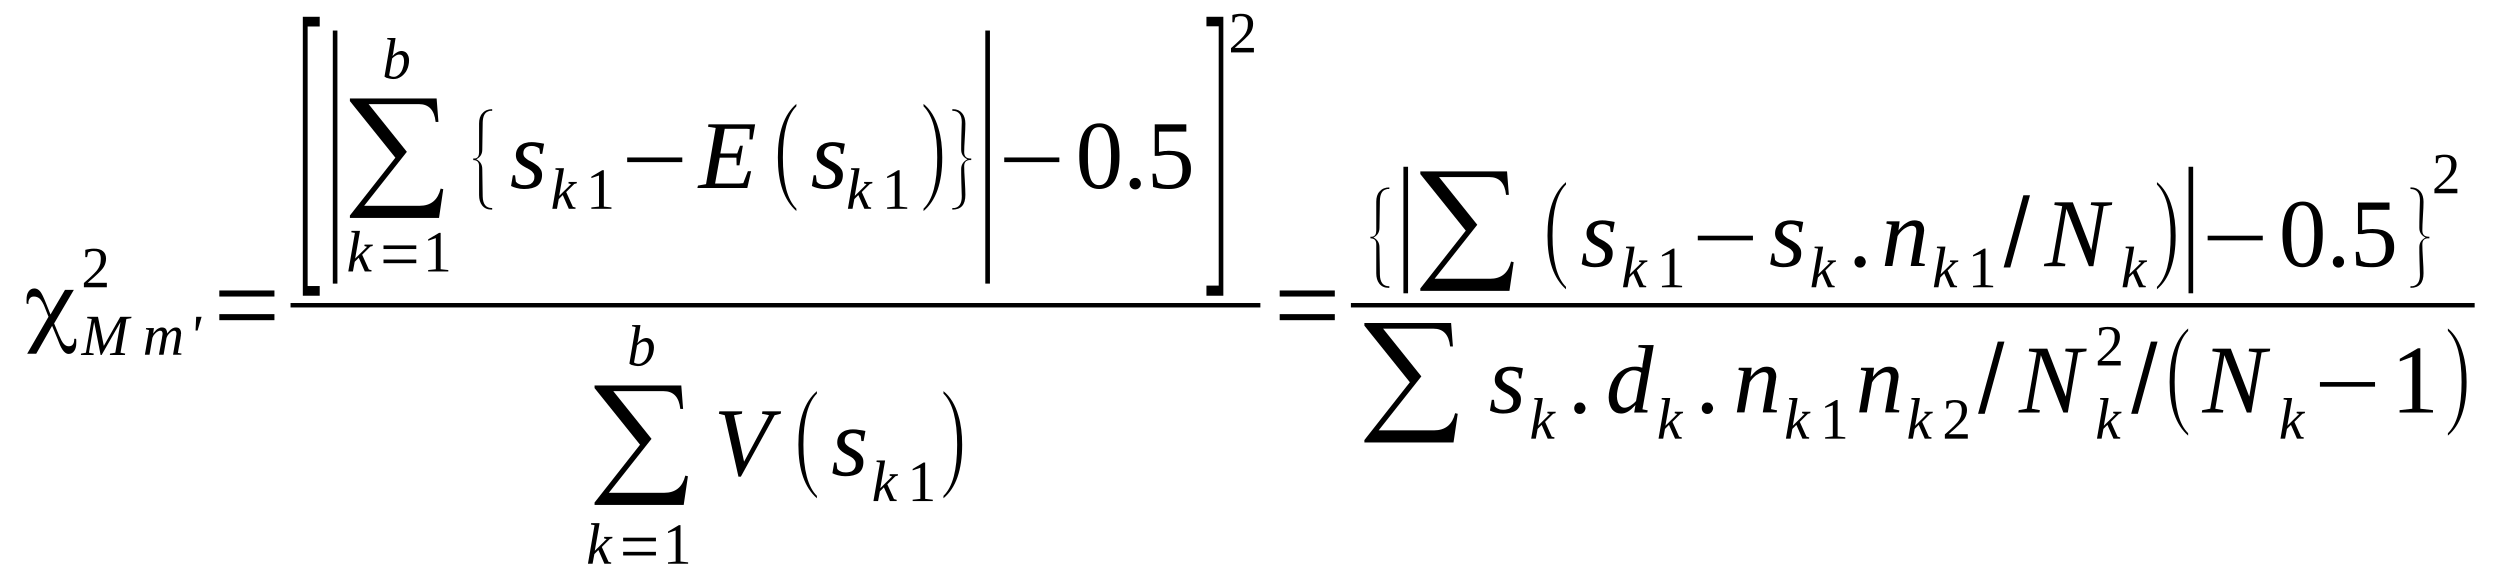 <?xml version='1.0' encoding='UTF-8'?>
<!-- This file was generated by dvisvgm 1.15.1 -->
<svg height='81pt' version='1.1' viewBox='0 -81 352 81' width='352pt' xmlns='http://www.w3.org/2000/svg' xmlns:xlink='http://www.w3.org/1999/xlink'>
<defs>
<clipPath id='clip1'>
<path clip-rule='evenodd' d='M0 -80.997H351.946V-0.029H0V-80.997'/>
</clipPath>
</defs>
<g id='page1'>
<g>
<path clip-path='url(#clip1)' d='M9.152 -40.188H10.398L7.621 -35.461L8.301 -33.809C8.555 -33.211 8.781 -32.785 8.98 -32.586C9.18 -32.359 9.406 -32.246 9.688 -32.246C9.945 -32.246 10.141 -32.332 10.254 -32.5C10.398 -32.672 10.453 -32.93 10.453 -33.297H10.707C10.738 -33.211 10.738 -33.129 10.738 -33.043C10.738 -32.957 10.738 -32.844 10.738 -32.699C10.738 -32.246 10.652 -31.875 10.453 -31.59C10.254 -31.305 10 -31.164 9.66 -31.164C9.18 -31.164 8.727 -31.676 8.328 -32.699L8.129 -33.211L7.336 -35.121L5.098 -31.191H3.824L6.828 -36.398L6.289 -37.766C6.09 -38.277 5.863 -38.648 5.637 -38.906C5.383 -39.133 5.129 -39.246 4.789 -39.246C4.562 -39.246 4.363 -39.191 4.223 -39.02C4.078 -38.848 3.996 -38.621 3.996 -38.363C3.996 -38.336 4.023 -38.309 4.023 -38.277C4.023 -38.25 4.023 -38.25 4.023 -38.223H3.77C3.738 -38.309 3.738 -38.391 3.738 -38.477C3.738 -38.535 3.738 -38.648 3.738 -38.793C3.738 -39.305 3.824 -39.672 4.023 -39.957C4.223 -40.242 4.504 -40.387 4.844 -40.387C5.156 -40.387 5.41 -40.242 5.637 -39.988C5.863 -39.73 6.148 -39.133 6.543 -38.137L7.109 -36.715L9.152 -40.188Z' fill-rule='evenodd'/>
<path clip-path='url(#clip1)' d='M14.309 -31.02H14.164L13.258 -35.661L12.524 -31.336L13.203 -31.219L13.172 -31.02H11.387L11.418 -31.219L12.098 -31.336L12.918 -36.086L12.266 -36.2L12.297 -36.399H13.797L14.617 -32.301L16.941 -36.399H18.527L18.473 -36.2L17.793 -36.086L16.969 -31.336L17.621 -31.219L17.594 -31.02H15.469L15.496 -31.219L16.234 -31.336L16.969 -35.661L14.309 -31.02Z' fill-rule='evenodd'/>
<path clip-path='url(#clip1)' d='M23.543 -34.039C23.629 -34.153 23.711 -34.266 23.824 -34.379C23.91 -34.493 24.023 -34.579 24.137 -34.664C24.223 -34.723 24.336 -34.805 24.449 -34.836C24.562 -34.891 24.676 -34.891 24.789 -34.891C24.988 -34.891 25.184 -34.836 25.297 -34.692C25.41 -34.551 25.496 -34.352 25.496 -34.067C25.496 -34.039 25.496 -33.981 25.469 -33.926C25.469 -33.868 25.469 -33.809 25.469 -33.754C25.441 -33.696 25.441 -33.61 25.441 -33.555C25.41 -33.497 25.41 -33.411 25.41 -33.356L25.043 -31.305L25.555 -31.219L25.523 -31.051H24.363L24.762 -33.383C24.762 -33.411 24.789 -33.497 24.789 -33.555C24.789 -33.61 24.816 -33.668 24.816 -33.754C24.816 -33.809 24.844 -33.868 24.844 -33.926C24.844 -33.954 24.844 -34.008 24.844 -34.039C24.844 -34.153 24.816 -34.266 24.762 -34.325C24.703 -34.407 24.617 -34.438 24.504 -34.438C24.449 -34.438 24.391 -34.407 24.309 -34.379C24.223 -34.352 24.164 -34.325 24.082 -34.266C23.996 -34.208 23.938 -34.153 23.855 -34.067C23.797 -33.981 23.711 -33.926 23.656 -33.84C23.598 -33.754 23.543 -33.668 23.516 -33.583C23.457 -33.497 23.457 -33.411 23.43 -33.356L23.031 -31.051H22.379L22.805 -33.383C22.805 -33.411 22.805 -33.497 22.832 -33.555C22.832 -33.61 22.832 -33.668 22.863 -33.754C22.863 -33.809 22.863 -33.868 22.891 -33.926C22.891 -33.954 22.891 -34.008 22.891 -34.039C22.891 -34.153 22.863 -34.266 22.805 -34.325C22.75 -34.407 22.664 -34.438 22.523 -34.438C22.465 -34.438 22.41 -34.407 22.324 -34.379C22.266 -34.352 22.184 -34.325 22.098 -34.266C22.039 -34.208 21.957 -34.153 21.871 -34.067C21.812 -33.981 21.73 -33.926 21.672 -33.84C21.617 -33.754 21.559 -33.668 21.531 -33.583C21.473 -33.497 21.445 -33.411 21.445 -33.356L21.051 -31.051H20.398L20.992 -34.524L20.539 -34.637L20.566 -34.805H21.672L21.559 -34.039C21.645 -34.153 21.73 -34.266 21.844 -34.379C21.926 -34.493 22.039 -34.579 22.152 -34.664C22.266 -34.723 22.379 -34.805 22.492 -34.836C22.578 -34.891 22.691 -34.891 22.805 -34.891C23.031 -34.891 23.203 -34.836 23.344 -34.692C23.457 -34.524 23.543 -34.325 23.543 -34.039Z' fill-rule='evenodd'/>
<path clip-path='url(#clip1)' d='M27.621 -36.399H28.387L27.82 -34.465H27.535L27.621 -36.399Z' fill-rule='evenodd'/>
<path clip-path='url(#clip1)' d='M15.043 -40.555H11.812V-41.153C12.098 -41.411 12.324 -41.61 12.551 -41.809C12.777 -42.008 12.977 -42.208 13.145 -42.379C13.316 -42.547 13.484 -42.719 13.598 -42.86C13.738 -43.032 13.852 -43.204 13.938 -43.375C14.024 -43.543 14.078 -43.715 14.137 -43.914C14.164 -44.114 14.191 -44.34 14.191 -44.598C14.191 -44.938 14.109 -45.196 13.965 -45.395C13.824 -45.567 13.57 -45.649 13.203 -45.649C13.145 -45.649 13.059 -45.649 12.977 -45.649C12.891 -45.621 12.832 -45.621 12.75 -45.594C12.691 -45.567 12.637 -45.536 12.551 -45.508C12.492 -45.508 12.438 -45.481 12.41 -45.45L12.266 -44.797H12.012V-45.821C12.211 -45.879 12.41 -45.907 12.578 -45.934C12.777 -45.965 12.977 -45.993 13.203 -45.993C13.797 -45.993 14.223 -45.879 14.504 -45.621C14.789 -45.395 14.93 -45.024 14.93 -44.598C14.93 -44.371 14.902 -44.172 14.844 -43.973C14.789 -43.801 14.73 -43.602 14.617 -43.43C14.504 -43.258 14.391 -43.09 14.223 -42.918C14.078 -42.778 13.91 -42.606 13.711 -42.407C13.512 -42.235 13.316 -42.036 13.09 -41.836C12.832 -41.637 12.605 -41.411 12.352 -41.184H15.043V-40.555Z' fill-rule='evenodd'/>
<path clip-path='url(#clip1)' d='M30.879 -35.918V-36.77H38.641V-35.918H30.879ZM30.879 -39.246V-40.102H38.641V-39.246H30.879Z' fill-rule='evenodd'/>
<path clip-path='url(#clip1)' d='M42.637 -39.36V-78.637H45.016V-77.27H43.316V-40.727H45.016V-39.36H42.637Z' fill-rule='evenodd'/>
<path clip-path='url(#clip1)' d='M46.859 -41.067V-76.7H47.508V-41.067H46.859Z' fill-rule='evenodd'/>
<path clip-path='url(#clip1)' d='M61.816 -50.317H49.266V-50.661L55.668 -58.797L49.266 -66.766V-67.137H61.477L61.73 -63.836H61.336C61.164 -65.516 60.371 -66.34 58.984 -66.34H51.902L57.285 -59.626L51.277 -52.024H59.066C60.656 -52.024 61.645 -52.821 62.043 -54.446L62.41 -54.36L61.816 -50.317Z' fill-rule='evenodd'/>
<path clip-path='url(#clip1)' d='M49.973 -48.211L49.465 -48.297L49.492 -48.496H50.684L50.004 -44.598L51.676 -46.246L51.305 -46.364L51.332 -46.563H52.496L52.469 -46.364L52.129 -46.278L50.992 -45.137L51.93 -43.059L52.324 -42.946L52.297 -42.778H51.363L50.512 -44.711L49.945 -44.141L49.691 -42.778H49.039L49.973 -48.211Z' fill-rule='evenodd'/>
<path clip-path='url(#clip1)' d='M53.996 -43.942V-44.453H58.613V-43.942H53.996ZM53.996 -45.934V-46.446H58.613V-45.934H53.996Z' fill-rule='evenodd'/>
<path clip-path='url(#clip1)' d='M62.043 -43.09L63.121 -42.977V-42.778H60.285V-42.977L61.363 -43.09V-47.473L60.285 -47.102V-47.301L61.816 -48.211H62.043V-43.09Z' fill-rule='evenodd'/>
<path clip-path='url(#clip1)' d='M55.016 -75.364L54.508 -75.477L54.535 -75.649H55.695L55.414 -73.883C55.414 -73.825 55.387 -73.77 55.387 -73.711C55.387 -73.625 55.355 -73.571 55.355 -73.485C55.328 -73.426 55.328 -73.34 55.301 -73.286C55.301 -73.227 55.273 -73.172 55.273 -73.114C55.355 -73.2 55.469 -73.313 55.555 -73.399C55.668 -73.485 55.781 -73.571 55.895 -73.625C55.98 -73.684 56.094 -73.739 56.207 -73.77C56.32 -73.797 56.406 -73.825 56.52 -73.825C56.66 -73.825 56.801 -73.797 56.941 -73.739C57.086 -73.684 57.199 -73.598 57.285 -73.485C57.367 -73.372 57.453 -73.227 57.512 -73.059C57.566 -72.887 57.594 -72.715 57.594 -72.489C57.594 -72.262 57.566 -72.032 57.512 -71.805C57.48 -71.606 57.398 -71.379 57.312 -71.207C57.227 -71.008 57.113 -70.809 56.973 -70.668C56.828 -70.496 56.688 -70.352 56.52 -70.239C56.375 -70.125 56.18 -70.04 55.98 -69.954C55.809 -69.899 55.582 -69.871 55.387 -69.871C55.273 -69.871 55.188 -69.871 55.074 -69.899C54.961 -69.899 54.875 -69.926 54.762 -69.954C54.648 -69.985 54.535 -70.012 54.422 -70.04C54.336 -70.098 54.223 -70.153 54.137 -70.211L55.016 -75.364ZM54.789 -70.383C54.875 -70.325 54.961 -70.27 55.074 -70.239C55.188 -70.211 55.301 -70.184 55.441 -70.184C55.641 -70.184 55.84 -70.239 56.008 -70.383C56.207 -70.496 56.348 -70.668 56.488 -70.868C56.602 -71.067 56.715 -71.321 56.773 -71.579C56.859 -71.832 56.887 -72.118 56.887 -72.375C56.887 -72.688 56.828 -72.915 56.715 -73.086C56.574 -73.258 56.434 -73.313 56.234 -73.313C56.148 -73.313 56.066 -73.313 55.98 -73.286C55.895 -73.258 55.809 -73.227 55.727 -73.172C55.641 -73.114 55.555 -73.059 55.469 -73C55.387 -72.915 55.301 -72.86 55.215 -72.774L54.789 -70.383Z' fill-rule='evenodd'/>
<path clip-path='url(#clip1)' d='M69.297 -51.485H69.211C68.617 -51.485 68.191 -51.684 67.879 -52.083C67.594 -52.453 67.453 -52.938 67.453 -53.536V-57.602C67.453 -58.172 67.199 -58.458 66.633 -58.458V-58.684H66.887C67.254 -58.743 67.453 -59.028 67.453 -59.539V-63.61C67.453 -64.207 67.594 -64.719 67.934 -65.059C68.246 -65.43 68.699 -65.629 69.297 -65.629V-65.403H68.984L68.731 -65.317C68.246 -65.145 67.992 -64.633 67.965 -63.778L67.906 -59.938C67.906 -59.313 67.625 -58.856 67.059 -58.571C67.625 -58.286 67.906 -57.833 67.906 -57.176L67.965 -53.336C67.992 -52.254 68.418 -51.711 69.238 -51.711C69.266 -51.711 69.266 -51.711 69.297 -51.711V-51.485Z' fill-rule='evenodd'/>
<path clip-path='url(#clip1)' d='M76.32 -56.379C76.32 -55.696 76.094 -55.184 75.699 -54.871C75.273 -54.559 74.621 -54.387 73.77 -54.387C73.402 -54.387 73.035 -54.446 72.723 -54.532C72.41 -54.614 72.156 -54.7 71.957 -54.813L72.215 -56.325H72.523L72.637 -55.411C72.75 -55.27 72.895 -55.157 73.121 -55.071C73.316 -54.958 73.543 -54.93 73.801 -54.93C73.996 -54.93 74.195 -54.93 74.367 -54.985C74.535 -55.012 74.707 -55.071 74.82 -55.184C74.961 -55.27 75.047 -55.383 75.133 -55.555C75.215 -55.696 75.246 -55.895 75.246 -56.125C75.246 -56.352 75.188 -56.551 75.047 -56.692C74.934 -56.864 74.762 -57.004 74.566 -57.121C74.367 -57.235 74.168 -57.348 73.941 -57.461C73.715 -57.575 73.516 -57.719 73.316 -57.86C73.121 -58 72.977 -58.172 72.836 -58.371C72.723 -58.571 72.637 -58.829 72.637 -59.141S72.695 -59.739 72.836 -59.993C72.949 -60.223 73.121 -60.422 73.316 -60.563C73.516 -60.708 73.742 -60.821 73.996 -60.875C74.281 -60.961 74.566 -60.989 74.848 -60.989C75.16 -60.989 75.473 -60.961 75.754 -60.907C76.039 -60.875 76.32 -60.821 76.606 -60.762L76.348 -59.34H76.039L75.953 -60.078C75.84 -60.192 75.668 -60.278 75.5 -60.336C75.301 -60.422 75.102 -60.45 74.875 -60.45C74.508 -60.45 74.223 -60.364 74.027 -60.192C73.801 -60.024 73.688 -59.766 73.688 -59.426C73.688 -59.196 73.742 -59.028 73.883 -58.856C74.027 -58.715 74.168 -58.598 74.367 -58.458C74.566 -58.344 74.793 -58.231 75.02 -58.118C75.215 -57.973 75.441 -57.86 75.641 -57.688C75.84 -57.547 75.981 -57.375 76.121 -57.149C76.266 -56.95 76.32 -56.664 76.32 -56.379Z' fill-rule='evenodd'/>
<path clip-path='url(#clip1)' d='M78.699 -57.036L78.191 -57.121L78.219 -57.321H79.41L78.731 -53.418L80.402 -55.071L80.031 -55.184L80.062 -55.383H81.223L81.195 -55.184L80.856 -55.098L79.719 -53.961L80.656 -51.883L81.051 -51.77L81.023 -51.598H80.09L79.238 -53.536L78.672 -52.965L78.418 -51.598H77.766L78.699 -57.036Z' fill-rule='evenodd'/>
<path clip-path='url(#clip1)' d='M85.02 -51.911L86.094 -51.797V-51.598H83.262V-51.797L84.34 -51.911V-56.293L83.262 -55.926V-56.125L84.793 -57.036H85.02V-51.911Z' fill-rule='evenodd'/>
<path clip-path='url(#clip1)' d='M88.305 -58.172V-58.829H96.066V-58.172H88.305Z' fill-rule='evenodd'/>
<path clip-path='url(#clip1)' d='M98.277 -54.871L99.41 -55.071L100.77 -62.981L99.691 -63.153L99.75 -63.496H106.324L105.953 -61.36H105.527L105.559 -62.813C105.445 -62.84 105.273 -62.868 105.074 -62.868C104.879 -62.868 104.68 -62.868 104.453 -62.868C104.254 -62.868 104.055 -62.868 103.887 -62.868C103.715 -62.868 103.574 -62.868 103.461 -62.868H102.043L101.422 -59.395H103.801L104.199 -60.477H104.594L104.113 -57.719H103.715L103.688 -58.797H101.336L100.684 -55.157H102.414C102.695 -55.157 102.953 -55.157 103.18 -55.157C103.434 -55.157 103.633 -55.157 103.828 -55.157C104.027 -55.157 104.199 -55.157 104.34 -55.184C104.481 -55.184 104.566 -55.211 104.652 -55.211L105.301 -56.891H105.758L105.219 -54.532H98.191L98.277 -54.871Z' fill-rule='evenodd'/>
<path clip-path='url(#clip1)' d='M112.129 -51.625V-51.286C110.402 -52.793 109.523 -55.297 109.523 -58.829C109.523 -62.383 110.402 -64.891 112.129 -66.368V-66.028C110.855 -64.746 110.23 -62.328 110.23 -58.829C110.23 -55.27 110.855 -52.879 112.129 -51.625Z' fill-rule='evenodd'/>
<path clip-path='url(#clip1)' d='M118.676 -56.379C118.676 -55.696 118.449 -55.184 118.051 -54.871C117.625 -54.559 116.973 -54.387 116.125 -54.387C115.758 -54.387 115.387 -54.446 115.078 -54.532C114.766 -54.614 114.512 -54.7 114.313 -54.813L114.566 -56.325H114.879L114.992 -55.411C115.105 -55.27 115.246 -55.157 115.473 -55.071C115.672 -54.958 115.898 -54.93 116.152 -54.93C116.352 -54.93 116.551 -54.93 116.719 -54.985C116.891 -55.012 117.059 -55.071 117.172 -55.184C117.316 -55.27 117.398 -55.383 117.484 -55.555C117.57 -55.696 117.598 -55.895 117.598 -56.125C117.598 -56.352 117.543 -56.551 117.398 -56.692C117.285 -56.864 117.117 -57.004 116.918 -57.121C116.719 -57.235 116.52 -57.348 116.293 -57.461C116.066 -57.575 115.871 -57.719 115.672 -57.86C115.473 -58 115.332 -58.172 115.191 -58.371C115.078 -58.571 114.992 -58.829 114.992 -59.141S115.047 -59.739 115.191 -59.993C115.305 -60.223 115.473 -60.422 115.672 -60.563C115.871 -60.708 116.098 -60.821 116.352 -60.875C116.633 -60.961 116.918 -60.989 117.203 -60.989C117.512 -60.989 117.824 -60.961 118.109 -60.907C118.391 -60.875 118.676 -60.821 118.957 -60.762L118.703 -59.34H118.391L118.305 -60.078C118.191 -60.192 118.023 -60.278 117.852 -60.336C117.656 -60.422 117.457 -60.45 117.231 -60.45C116.859 -60.45 116.578 -60.364 116.379 -60.192C116.152 -60.024 116.039 -59.766 116.039 -59.426C116.039 -59.196 116.098 -59.028 116.238 -58.856C116.379 -58.715 116.52 -58.598 116.719 -58.458C116.918 -58.344 117.145 -58.231 117.371 -58.118C117.57 -57.973 117.797 -57.86 117.996 -57.688C118.191 -57.547 118.336 -57.375 118.477 -57.149C118.617 -56.95 118.676 -56.664 118.676 -56.379Z' fill-rule='evenodd'/>
<path clip-path='url(#clip1)' d='M120.316 -57.036L119.809 -57.121L119.836 -57.321H121.027L120.348 -53.418L122.016 -55.071L121.648 -55.184L121.676 -55.383H122.84L122.813 -55.184L122.469 -55.098L121.336 -53.961L122.273 -51.883L122.668 -51.77L122.641 -51.598H121.707L120.856 -53.536L120.289 -52.965L120.035 -51.598H119.383L120.316 -57.036Z' fill-rule='evenodd'/>
<path clip-path='url(#clip1)' d='M126.664 -51.911L127.738 -51.797V-51.598H124.906V-51.797L125.984 -51.911V-56.293L124.906 -55.926V-56.125L126.438 -57.036H126.664V-51.911Z' fill-rule='evenodd'/>
<path clip-path='url(#clip1)' d='M130.035 -51.625C131.336 -52.879 131.961 -55.27 131.961 -58.829C131.961 -62.328 131.336 -64.719 130.035 -66.028V-66.368C130.996 -65.602 131.707 -64.434 132.133 -62.926C132.5 -61.731 132.668 -60.364 132.668 -58.829C132.668 -55.27 131.793 -52.739 130.035 -51.286V-51.625Z' fill-rule='evenodd'/>
<path clip-path='url(#clip1)' d='M134.086 -51.485V-51.711H134.398C135.078 -51.825 135.418 -52.368 135.418 -53.336C135.418 -53.762 135.391 -54.414 135.359 -55.27C135.332 -56.125 135.332 -56.75 135.332 -57.203C135.332 -57.801 135.617 -58.258 136.211 -58.571C135.617 -58.856 135.332 -59.313 135.332 -59.938C135.332 -60.364 135.332 -61.02 135.359 -61.871C135.391 -62.727 135.418 -63.379 135.418 -63.809C135.418 -64.86 134.965 -65.403 134.086 -65.403V-65.629H134.172C134.738 -65.629 135.164 -65.43 135.473 -65.059C135.785 -64.692 135.926 -64.176 135.926 -63.579C135.926 -63.098 135.898 -62.442 135.844 -61.586C135.785 -60.676 135.758 -59.993 135.758 -59.567C135.758 -58.969 136.07 -58.684 136.637 -58.684H136.75V-58.458H136.438C135.984 -58.399 135.758 -58.118 135.758 -57.602C135.758 -57.149 135.785 -56.465 135.844 -55.583C135.898 -54.7 135.926 -54.016 135.926 -53.563C135.926 -52.168 135.332 -51.485 134.086 -51.485Z' fill-rule='evenodd'/>
<path clip-path='url(#clip1)' d='M138.731 -41.067V-76.7H139.383V-41.067H138.731Z' fill-rule='evenodd'/>
<path clip-path='url(#clip1)' d='M141.395 -58.172V-58.829H149.156V-58.172H141.395Z' fill-rule='evenodd'/>
<path clip-path='url(#clip1)' d='M157.629 -59.055C157.629 -58.286 157.57 -57.633 157.457 -57.063C157.344 -56.465 157.176 -55.981 156.949 -55.583C156.691 -55.184 156.41 -54.899 156.043 -54.7C155.672 -54.5 155.25 -54.387 154.766 -54.387C153.832 -54.387 153.152 -54.786 152.672 -55.583C152.188 -56.379 151.961 -57.52 151.961 -59.055C151.961 -60.536 152.188 -61.672 152.672 -62.469C153.152 -63.239 153.859 -63.637 154.824 -63.637C155.73 -63.637 156.438 -63.239 156.918 -62.469C157.402 -61.704 157.629 -60.563 157.629 -59.055ZM156.438 -59.055C156.438 -59.68 156.41 -60.25 156.352 -60.762C156.297 -61.274 156.211 -61.704 156.07 -62.043C155.957 -62.383 155.785 -62.641 155.559 -62.84C155.363 -63.012 155.078 -63.098 154.766 -63.098C154.426 -63.098 154.172 -63.012 153.973 -62.84C153.746 -62.641 153.605 -62.383 153.492 -62.043C153.352 -61.704 153.293 -61.274 153.238 -60.762C153.18 -60.25 153.18 -59.68 153.18 -59.055C153.18 -58.399 153.18 -57.833 153.238 -57.321C153.293 -56.805 153.352 -56.379 153.492 -56.008C153.605 -55.668 153.746 -55.383 153.973 -55.211C154.172 -55.012 154.426 -54.93 154.766 -54.93C155.078 -54.93 155.363 -55.012 155.559 -55.211C155.785 -55.383 155.957 -55.668 156.07 -56.008C156.211 -56.379 156.297 -56.805 156.352 -57.321C156.41 -57.833 156.438 -58.399 156.438 -59.055Z' fill-rule='evenodd'/>
<path clip-path='url(#clip1)' d='M160.633 -55.129C160.633 -55.043 160.602 -54.93 160.574 -54.813C160.52 -54.731 160.461 -54.645 160.406 -54.559C160.348 -54.5 160.262 -54.446 160.148 -54.387C160.066 -54.36 159.953 -54.333 159.836 -54.333C159.723 -54.333 159.609 -54.36 159.527 -54.387C159.441 -54.446 159.355 -54.5 159.27 -54.559C159.215 -54.645 159.156 -54.731 159.102 -54.813C159.074 -54.93 159.043 -55.043 159.043 -55.129C159.043 -55.243 159.074 -55.356 159.102 -55.469C159.156 -55.555 159.215 -55.641 159.27 -55.727C159.355 -55.782 159.441 -55.84 159.527 -55.895C159.609 -55.926 159.723 -55.953 159.836 -55.953C159.953 -55.953 160.066 -55.926 160.148 -55.895C160.262 -55.84 160.348 -55.782 160.406 -55.727C160.461 -55.641 160.52 -55.555 160.574 -55.469C160.602 -55.356 160.633 -55.243 160.633 -55.129Z' fill-rule='evenodd'/>
<path clip-path='url(#clip1)' d='M164.684 -59.766C165.164 -59.766 165.617 -59.711 165.984 -59.625C166.355 -59.512 166.664 -59.368 166.922 -59.141C167.176 -58.942 167.375 -58.684 167.488 -58.344C167.629 -58.032 167.684 -57.633 167.684 -57.203C167.684 -56.778 167.629 -56.379 167.488 -56.039C167.375 -55.696 167.176 -55.411 166.922 -55.157C166.664 -54.899 166.355 -54.731 165.957 -54.586C165.559 -54.446 165.106 -54.387 164.57 -54.387C164.172 -54.387 163.777 -54.414 163.406 -54.446C163.039 -54.5 162.699 -54.586 162.359 -54.672L162.273 -56.551H162.727L163.012 -55.297C163.098 -55.27 163.18 -55.211 163.293 -55.184C163.406 -55.129 163.52 -55.098 163.664 -55.043C163.805 -55.012 163.918 -54.985 164.059 -54.985C164.199 -54.958 164.344 -54.958 164.484 -54.958C164.879 -54.958 165.219 -54.985 165.477 -55.098C165.731 -55.211 165.93 -55.356 166.098 -55.555C166.242 -55.727 166.355 -55.953 166.41 -56.239C166.469 -56.493 166.496 -56.805 166.496 -57.121C166.496 -57.461 166.438 -57.774 166.383 -58.032C166.324 -58.286 166.242 -58.516 166.07 -58.684C165.902 -58.856 165.703 -58.996 165.418 -59.082C165.164 -59.168 164.797 -59.196 164.371 -59.196C164.117 -59.196 163.891 -59.196 163.691 -59.141C163.492 -59.114 163.352 -59.082 163.211 -59.055H162.586V-63.496H167.035V-62.469H163.18V-59.594C163.238 -59.625 163.352 -59.653 163.438 -59.653C163.52 -59.68 163.633 -59.68 163.777 -59.711C163.891 -59.739 164.031 -59.739 164.172 -59.739C164.313 -59.766 164.484 -59.766 164.684 -59.766Z' fill-rule='evenodd'/>
<path clip-path='url(#clip1)' d='M172.246 -39.36H169.867V-40.786H171.594V-77.297H169.867V-78.637H172.246V-39.36Z' fill-rule='evenodd'/>
<path clip-path='url(#clip1)' d='M176.551 -73.626H173.324V-74.223C173.606 -74.481 173.832 -74.68 174.059 -74.879C174.285 -75.079 174.484 -75.278 174.656 -75.45C174.824 -75.618 174.996 -75.79 175.109 -75.93C175.25 -76.102 175.363 -76.274 175.449 -76.446C175.531 -76.614 175.59 -76.786 175.645 -76.985C175.676 -77.184 175.703 -77.411 175.703 -77.668C175.703 -78.008 175.617 -78.266 175.477 -78.465C175.336 -78.637 175.078 -78.719 174.711 -78.719C174.656 -78.719 174.57 -78.719 174.484 -78.719C174.398 -78.692 174.344 -78.692 174.258 -78.665C174.199 -78.637 174.145 -78.606 174.059 -78.579C174.004 -78.579 173.945 -78.551 173.918 -78.52L173.777 -77.868H173.52V-78.891C173.719 -78.95 173.918 -78.977 174.086 -79.004C174.285 -79.036 174.484 -79.063 174.711 -79.063C175.305 -79.063 175.731 -78.95 176.016 -78.692C176.297 -78.465 176.438 -78.094 176.438 -77.668C176.438 -77.442 176.41 -77.243 176.355 -77.043C176.297 -76.872 176.242 -76.672 176.129 -76.501C176.016 -76.329 175.902 -76.161 175.731 -75.989C175.59 -75.848 175.418 -75.676 175.223 -75.477C175.023 -75.305 174.824 -75.106 174.598 -74.907C174.344 -74.707 174.117 -74.481 173.859 -74.254H176.551V-73.626Z' fill-rule='evenodd'/>
<path clip-path='url(#clip1)' d='M40.91 -38.336H177.461V-37.71H40.91V-38.336Z' fill-rule='evenodd'/>
<path clip-path='url(#clip1)' d='M96.266 -9.903H83.715V-10.247L90.117 -18.387L83.715 -26.356V-26.723H95.926L96.18 -23.422H95.785C95.613 -25.102 94.82 -25.926 93.434 -25.926H86.352L91.734 -19.211L85.727 -11.614H93.516C95.106 -11.614 96.094 -12.411 96.492 -14.032L96.859 -13.946L96.266 -9.903Z' fill-rule='evenodd'/>
<path clip-path='url(#clip1)' d='M83.715 -7.059L83.207 -7.145L83.234 -7.344H84.422L83.742 -3.446L85.414 -5.094L85.047 -5.207L85.074 -5.407H86.238L86.207 -5.207L85.867 -5.122L84.734 -3.985L85.672 -1.907L86.066 -1.793L86.039 -1.622H85.102L84.254 -3.559L83.688 -2.989L83.434 -1.622H82.781L83.715 -7.059Z' fill-rule='evenodd'/>
<path clip-path='url(#clip1)' d='M87.738 -2.79V-3.301H92.356V-2.79H87.738ZM87.738 -4.782V-5.293H92.356V-4.782H87.738Z' fill-rule='evenodd'/>
<path clip-path='url(#clip1)' d='M95.812 -1.934L96.887 -1.821V-1.622H94.055V-1.821L95.133 -1.934V-6.317L94.055 -5.95V-6.149L95.586 -7.059H95.812V-1.934Z' fill-rule='evenodd'/>
<path clip-path='url(#clip1)' d='M89.496 -34.95L88.984 -35.063L89.012 -35.235H90.176L89.891 -33.469C89.891 -33.411 89.863 -33.356 89.863 -33.297C89.863 -33.211 89.836 -33.157 89.836 -33.071C89.805 -33.012 89.805 -32.93 89.777 -32.872C89.777 -32.813 89.75 -32.758 89.75 -32.7C89.836 -32.786 89.949 -32.899 90.031 -32.985C90.145 -33.071 90.258 -33.157 90.371 -33.211C90.457 -33.27 90.57 -33.329 90.684 -33.356C90.797 -33.383 90.883 -33.411 90.996 -33.411C91.137 -33.411 91.277 -33.383 91.422 -33.329C91.562 -33.27 91.676 -33.184 91.762 -33.071C91.848 -32.958 91.93 -32.813 91.988 -32.645C92.043 -32.473 92.074 -32.301 92.074 -32.075C92.074 -31.848 92.043 -31.618 91.988 -31.391C91.961 -31.192 91.875 -30.965 91.789 -30.793C91.703 -30.594 91.59 -30.395 91.449 -30.254C91.309 -30.082 91.164 -29.942 90.996 -29.825C90.856 -29.711 90.656 -29.625 90.457 -29.543C90.289 -29.485 90.062 -29.457 89.863 -29.457C89.75 -29.457 89.664 -29.457 89.551 -29.485C89.438 -29.485 89.352 -29.512 89.238 -29.543C89.125 -29.571 89.012 -29.598 88.898 -29.625C88.816 -29.684 88.703 -29.743 88.617 -29.797L89.496 -34.95ZM89.27 -29.969C89.352 -29.911 89.438 -29.856 89.551 -29.825C89.664 -29.797 89.777 -29.77 89.918 -29.77C90.117 -29.77 90.316 -29.825 90.484 -29.969C90.684 -30.082 90.824 -30.254 90.969 -30.454C91.082 -30.653 91.195 -30.907 91.25 -31.165C91.336 -31.418 91.363 -31.704 91.363 -31.961C91.363 -32.274 91.309 -32.501 91.195 -32.672C91.051 -32.844 90.91 -32.899 90.711 -32.899C90.629 -32.899 90.543 -32.899 90.457 -32.872C90.371 -32.844 90.289 -32.813 90.203 -32.758C90.117 -32.7 90.031 -32.645 89.949 -32.586C89.863 -32.501 89.777 -32.446 89.691 -32.36L89.27 -29.969Z' fill-rule='evenodd'/>
<path clip-path='url(#clip1)' d='M109.977 -23.082L109.922 -22.739L109.07 -22.54L104.313 -13.887H103.973L102.043 -22.54L101.223 -22.739L101.281 -23.082H104.508L104.453 -22.739L103.348 -22.54L104.766 -15.996L108.277 -22.54L107.285 -22.739L107.344 -23.082H109.977Z' fill-rule='evenodd'/>
<path clip-path='url(#clip1)' d='M115.02 -11.184V-10.844C113.293 -12.352 112.414 -14.856 112.414 -18.387C112.414 -21.942 113.293 -24.446 115.02 -25.926V-25.586C113.746 -24.305 113.121 -21.887 113.121 -18.387C113.121 -14.829 113.746 -12.438 115.02 -11.184Z' fill-rule='evenodd'/>
<path clip-path='url(#clip1)' d='M121.563 -15.938C121.563 -15.254 121.336 -14.743 120.941 -14.43C120.516 -14.118 119.863 -13.946 119.016 -13.946C118.645 -13.946 118.277 -14.004 117.965 -14.086C117.656 -14.172 117.398 -14.258 117.203 -14.371L117.457 -15.879H117.77L117.883 -14.969C117.996 -14.829 118.137 -14.715 118.363 -14.629C118.563 -14.516 118.789 -14.485 119.043 -14.485C119.242 -14.485 119.438 -14.485 119.609 -14.543C119.777 -14.571 119.949 -14.629 120.063 -14.743C120.203 -14.829 120.289 -14.942 120.375 -15.114C120.461 -15.254 120.488 -15.454 120.488 -15.68C120.488 -15.911 120.43 -16.11 120.289 -16.25C120.176 -16.422 120.008 -16.563 119.809 -16.676C119.609 -16.793 119.41 -16.907 119.184 -17.02C118.957 -17.133 118.758 -17.274 118.563 -17.418C118.363 -17.559 118.223 -17.731 118.078 -17.93C117.965 -18.129 117.883 -18.387 117.883 -18.7C117.883 -19.012 117.938 -19.297 118.078 -19.551C118.191 -19.782 118.363 -19.981 118.563 -20.122C118.758 -20.262 118.984 -20.379 119.242 -20.434C119.523 -20.52 119.809 -20.547 120.09 -20.547C120.402 -20.547 120.715 -20.52 120.996 -20.461C121.281 -20.434 121.563 -20.379 121.848 -20.321L121.594 -18.899H121.281L121.195 -19.637C121.082 -19.75 120.914 -19.836 120.742 -19.895C120.543 -19.981 120.348 -20.008 120.121 -20.008C119.75 -20.008 119.469 -19.922 119.27 -19.75C119.043 -19.582 118.93 -19.325 118.93 -18.985C118.93 -18.754 118.984 -18.586 119.129 -18.415C119.27 -18.27 119.41 -18.157 119.609 -18.016C119.809 -17.903 120.035 -17.79 120.262 -17.672C120.461 -17.532 120.688 -17.418 120.883 -17.247C121.082 -17.106 121.223 -16.934 121.367 -16.707C121.508 -16.508 121.563 -16.223 121.563 -15.938Z' fill-rule='evenodd'/>
<path clip-path='url(#clip1)' d='M123.914 -15.879L123.406 -15.965L123.434 -16.165H124.625L123.945 -12.266L125.613 -13.918L125.246 -14.032L125.273 -14.231H126.438L126.41 -14.032L126.07 -13.946L124.934 -12.809L125.871 -10.731L126.266 -10.618L126.238 -10.446H125.305L124.453 -12.379L123.887 -11.813L123.633 -10.446H122.98L123.914 -15.879Z' fill-rule='evenodd'/>
<path clip-path='url(#clip1)' d='M130.262 -10.758L131.336 -10.645V-10.446H128.504V-10.645L129.582 -10.758V-15.141L128.504 -14.77V-14.969L130.035 -15.879H130.262V-10.758Z' fill-rule='evenodd'/>
<path clip-path='url(#clip1)' d='M132.84 -11.184C134.141 -12.438 134.766 -14.829 134.766 -18.387C134.766 -21.887 134.141 -24.278 132.84 -25.586V-25.926C133.801 -25.161 134.512 -23.993 134.938 -22.485C135.305 -21.29 135.473 -19.922 135.473 -18.387C135.473 -14.829 134.598 -12.293 132.84 -10.844V-11.184Z' fill-rule='evenodd'/>
<path clip-path='url(#clip1)' d='M180.18 -35.918V-36.77H187.941V-35.918H180.18ZM180.18 -39.246V-40.102H187.941V-39.246H180.18Z' fill-rule='evenodd'/>
<path clip-path='url(#clip1)' d='M195.617 -40.469H195.535C194.938 -40.469 194.516 -40.668 194.203 -41.067C193.918 -41.438 193.777 -41.922 193.777 -42.52V-46.59C193.777 -47.161 193.523 -47.442 192.957 -47.442V-47.672H193.211C193.578 -47.727 193.777 -48.012 193.777 -48.524V-52.594C193.777 -53.192 193.918 -53.704 194.258 -54.047C194.57 -54.414 195.023 -54.614 195.617 -54.614V-54.387H195.309L195.051 -54.301C194.57 -54.133 194.316 -53.618 194.289 -52.766L194.23 -48.922C194.23 -48.297 193.945 -47.84 193.379 -47.559C193.945 -47.274 194.23 -46.817 194.23 -46.164L194.289 -42.321C194.316 -41.239 194.742 -40.7 195.563 -40.7C195.59 -40.7 195.59 -40.7 195.617 -40.7V-40.469Z' fill-rule='evenodd'/>
<path clip-path='url(#clip1)' d='M197.602 -39.704V-57.52H198.254V-39.704H197.602Z' fill-rule='evenodd'/>
<path clip-path='url(#clip1)' d='M212.531 -40.043H199.981V-40.387L206.383 -48.524L199.981 -56.493V-56.864H212.191L212.445 -53.563H212.051C211.879 -55.243 211.086 -56.067 209.699 -56.067H202.617L208 -49.352L201.992 -41.75H209.785C211.371 -41.75 212.363 -42.547 212.758 -44.172L213.125 -44.086L212.531 -40.043Z' fill-rule='evenodd'/>
<path clip-path='url(#clip1)' d='M220.492 -40.614V-40.27C218.766 -41.782 217.887 -44.286 217.887 -47.813C217.887 -51.371 218.766 -53.875 220.492 -55.356V-55.012C219.219 -53.735 218.594 -51.313 218.594 -47.813C218.594 -44.254 219.219 -41.864 220.492 -40.614Z' fill-rule='evenodd'/>
<path clip-path='url(#clip1)' d='M227.066 -45.368C227.066 -44.684 226.84 -44.172 226.441 -43.856C226.016 -43.543 225.363 -43.375 224.516 -43.375C224.148 -43.375 223.777 -43.43 223.469 -43.516C223.156 -43.602 222.902 -43.688 222.703 -43.801L222.957 -45.309H223.27L223.383 -44.399C223.496 -44.254 223.637 -44.141 223.863 -44.055C224.063 -43.942 224.289 -43.914 224.543 -43.914C224.742 -43.914 224.941 -43.914 225.109 -43.973C225.281 -44 225.449 -44.055 225.563 -44.172C225.707 -44.254 225.789 -44.371 225.875 -44.539C225.961 -44.684 225.988 -44.883 225.988 -45.11C225.988 -45.336 225.934 -45.536 225.789 -45.68C225.676 -45.848 225.508 -45.993 225.309 -46.106C225.109 -46.219 224.91 -46.333 224.684 -46.446C224.457 -46.563 224.262 -46.704 224.063 -46.844C223.863 -46.989 223.723 -47.161 223.582 -47.36C223.469 -47.559 223.383 -47.813 223.383 -48.125C223.383 -48.438 223.438 -48.723 223.582 -48.981C223.695 -49.208 223.863 -49.407 224.063 -49.551C224.262 -49.692 224.488 -49.805 224.742 -49.864C225.023 -49.95 225.309 -49.977 225.594 -49.977C225.902 -49.977 226.215 -49.95 226.5 -49.891C226.781 -49.864 227.066 -49.805 227.348 -49.75L227.094 -48.325H226.781L226.695 -49.067C226.582 -49.18 226.414 -49.266 226.242 -49.321C226.047 -49.407 225.848 -49.434 225.621 -49.434C225.25 -49.434 224.969 -49.352 224.77 -49.18C224.543 -49.008 224.43 -48.754 224.43 -48.411C224.43 -48.184 224.488 -48.012 224.629 -47.84C224.77 -47.7 224.91 -47.586 225.109 -47.442C225.309 -47.329 225.535 -47.215 225.762 -47.102C225.961 -46.961 226.188 -46.844 226.387 -46.676C226.582 -46.532 226.727 -46.364 226.867 -46.133C227.008 -45.934 227.066 -45.649 227.066 -45.368Z' fill-rule='evenodd'/>
<path clip-path='url(#clip1)' d='M229.445 -45.993L228.934 -46.079L228.965 -46.278H230.152L229.473 -42.379L231.145 -44.028L230.777 -44.141L230.805 -44.34H231.965L231.938 -44.141L231.598 -44.055L230.465 -42.918L231.398 -40.84L231.797 -40.727L231.77 -40.555H230.832L229.984 -42.493L229.418 -41.922L229.16 -40.555H228.512L229.445 -45.993Z' fill-rule='evenodd'/>
<path clip-path='url(#clip1)' d='M235.762 -40.868L236.84 -40.754V-40.555H234.004V-40.754L235.082 -40.868V-45.25L234.004 -44.883V-45.083L235.535 -45.993H235.762V-40.868Z' fill-rule='evenodd'/>
<path clip-path='url(#clip1)' d='M239.047 -47.161V-47.813H246.813V-47.161H239.047Z' fill-rule='evenodd'/>
<path clip-path='url(#clip1)' d='M253.609 -45.368C253.609 -44.684 253.383 -44.172 252.988 -43.856C252.563 -43.543 251.91 -43.375 251.059 -43.375C250.691 -43.375 250.324 -43.43 250.012 -43.516C249.699 -43.602 249.445 -43.688 249.246 -43.801L249.504 -45.309H249.813L249.926 -44.399C250.039 -44.254 250.184 -44.141 250.41 -44.055C250.606 -43.942 250.832 -43.914 251.09 -43.914C251.285 -43.914 251.484 -43.914 251.656 -43.973C251.824 -44 251.996 -44.055 252.109 -44.172C252.25 -44.254 252.336 -44.371 252.422 -44.539C252.504 -44.684 252.535 -44.883 252.535 -45.11C252.535 -45.336 252.477 -45.536 252.336 -45.68C252.223 -45.848 252.051 -45.993 251.856 -46.106C251.656 -46.219 251.457 -46.333 251.231 -46.446C251.004 -46.563 250.805 -46.704 250.606 -46.844C250.41 -46.989 250.266 -47.161 250.125 -47.36C250.012 -47.559 249.926 -47.813 249.926 -48.125C249.926 -48.438 249.984 -48.723 250.125 -48.981C250.238 -49.208 250.41 -49.407 250.606 -49.551C250.805 -49.692 251.031 -49.805 251.285 -49.864C251.57 -49.95 251.856 -49.977 252.137 -49.977C252.449 -49.977 252.762 -49.95 253.043 -49.891C253.328 -49.864 253.609 -49.805 253.895 -49.75L253.637 -48.325H253.328L253.242 -49.067C253.129 -49.18 252.957 -49.266 252.789 -49.321C252.59 -49.407 252.391 -49.434 252.164 -49.434C251.797 -49.434 251.516 -49.352 251.316 -49.18C251.09 -49.008 250.977 -48.754 250.977 -48.411C250.977 -48.184 251.031 -48.012 251.172 -47.84C251.316 -47.7 251.457 -47.586 251.656 -47.442C251.856 -47.329 252.082 -47.215 252.309 -47.102C252.504 -46.961 252.731 -46.844 252.93 -46.676C253.129 -46.532 253.27 -46.364 253.41 -46.133C253.555 -45.934 253.609 -45.649 253.609 -45.368Z' fill-rule='evenodd'/>
<path clip-path='url(#clip1)' d='M255.988 -45.993L255.48 -46.079L255.508 -46.278H256.699L256.02 -42.379L257.691 -44.028L257.32 -44.141L257.352 -44.34H258.512L258.484 -44.141L258.145 -44.055L257.012 -42.918L257.945 -40.84L258.34 -40.727L258.313 -40.555H257.379L256.527 -42.493L255.961 -41.922L255.707 -40.555H255.055L255.988 -45.993Z' fill-rule='evenodd'/>
<path clip-path='url(#clip1)' d='M262.703 -44.114C262.703 -44.028 262.676 -43.914 262.617 -43.801C262.59 -43.715 262.535 -43.629 262.449 -43.543C262.391 -43.489 262.309 -43.43 262.223 -43.375C262.109 -43.344 261.996 -43.317 261.91 -43.317C261.797 -43.317 261.684 -43.344 261.57 -43.375C261.484 -43.43 261.402 -43.489 261.344 -43.543C261.258 -43.629 261.203 -43.715 261.176 -43.801C261.117 -43.914 261.117 -44.028 261.117 -44.114C261.117 -44.227 261.117 -44.34 261.176 -44.454C261.203 -44.539 261.258 -44.625 261.344 -44.711C261.402 -44.77 261.484 -44.825 261.57 -44.883C261.684 -44.911 261.797 -44.938 261.91 -44.938C261.996 -44.938 262.109 -44.911 262.223 -44.883C262.309 -44.825 262.391 -44.77 262.449 -44.711C262.535 -44.625 262.59 -44.539 262.617 -44.454C262.676 -44.34 262.703 -44.227 262.703 -44.114Z' fill-rule='evenodd'/>
<path clip-path='url(#clip1)' d='M269.816 -48.524C269.816 -48.723 269.785 -48.895 269.672 -49.008C269.559 -49.153 269.391 -49.208 269.164 -49.208C268.992 -49.208 268.797 -49.153 268.598 -49.067C268.426 -48.981 268.227 -48.868 268.059 -48.754C267.859 -48.61 267.719 -48.438 267.547 -48.27C267.406 -48.098 267.266 -47.926 267.18 -47.758L266.445 -43.543H265.367L266.359 -49.352L265.594 -49.52L265.652 -49.833H267.465L267.293 -48.555C267.465 -48.754 267.633 -48.954 267.805 -49.121C268 -49.321 268.172 -49.465 268.371 -49.579C268.57 -49.719 268.766 -49.805 268.965 -49.891C269.164 -49.95 269.363 -49.977 269.59 -49.977C269.785 -49.977 269.957 -49.95 270.125 -49.891C270.297 -49.864 270.438 -49.778 270.551 -49.664C270.664 -49.52 270.75 -49.379 270.805 -49.208C270.891 -49.036 270.918 -48.809 270.918 -48.583C270.918 -48.524 270.918 -48.438 270.891 -48.356C270.891 -48.27 270.863 -48.157 270.863 -48.071C270.836 -47.958 270.805 -47.84 270.805 -47.727C270.777 -47.614 270.777 -47.5 270.75 -47.414L270.184 -44L271.031 -43.829L270.977 -43.543H269.023L269.672 -47.414C269.703 -47.528 269.703 -47.614 269.73 -47.727C269.758 -47.84 269.758 -47.958 269.785 -48.039C269.785 -48.157 269.816 -48.239 269.816 -48.325C269.816 -48.411 269.816 -48.469 269.816 -48.524Z' fill-rule='evenodd'/>
<path clip-path='url(#clip1)' d='M273.215 -45.993L272.703 -46.079L272.734 -46.278H273.922L273.242 -42.379L274.914 -44.028L274.547 -44.141L274.574 -44.34H275.734L275.707 -44.141L275.367 -44.055L274.234 -42.918L275.168 -40.84L275.566 -40.727L275.539 -40.555H274.602L273.754 -42.493L273.188 -41.922L272.93 -40.555H272.281L273.215 -45.993Z' fill-rule='evenodd'/>
<path clip-path='url(#clip1)' d='M279.559 -40.868L280.637 -40.754V-40.555H277.805V-40.754L278.879 -40.868V-45.25L277.805 -44.883V-45.083L279.332 -45.993H279.559V-40.868Z' fill-rule='evenodd'/>
<path clip-path='url(#clip1)' d='M282.109 -43.344L284.887 -53.504H285.82L283.047 -43.344H282.109Z' fill-rule='evenodd'/>
<path clip-path='url(#clip1)' d='M295.512 -51.969L294.379 -52.141L294.434 -52.508H297.41L297.352 -52.141L296.191 -51.969L294.746 -43.516H294.121L290.949 -51.598L289.676 -44.055L290.809 -43.856L290.75 -43.516H287.777L287.832 -43.856L288.965 -44.055L290.355 -51.969L289.25 -52.141L289.305 -52.508H291.855L294.461 -45.766L295.512 -51.969Z' fill-rule='evenodd'/>
<path clip-path='url(#clip1)' d='M299.789 -45.993L299.277 -46.079L299.305 -46.278H300.496L299.816 -42.379L301.488 -44.028L301.121 -44.141L301.148 -44.34H302.309L302.281 -44.141L301.941 -44.055L300.809 -42.918L301.742 -40.84L302.141 -40.727L302.109 -40.555H301.176L300.328 -42.493L299.762 -41.922L299.504 -40.555H298.852L299.789 -45.993Z' fill-rule='evenodd'/>
<path clip-path='url(#clip1)' d='M303.699 -40.614C305 -41.864 305.625 -44.254 305.625 -47.813C305.625 -51.313 305 -53.704 303.699 -55.012V-55.356C304.66 -54.586 305.367 -53.418 305.793 -51.911C306.164 -50.715 306.332 -49.352 306.332 -47.813C306.332 -44.254 305.453 -41.723 303.699 -40.27V-40.614Z' fill-rule='evenodd'/>
<path clip-path='url(#clip1)' d='M308.145 -39.704V-57.52H308.797V-39.704H308.145Z' fill-rule='evenodd'/>
<path clip-path='url(#clip1)' d='M310.836 -47.161V-47.813H318.598V-47.161H310.836Z' fill-rule='evenodd'/>
<path clip-path='url(#clip1)' d='M327.043 -48.039C327.043 -47.274 326.984 -46.618 326.871 -46.047C326.758 -45.45 326.59 -44.969 326.363 -44.571C326.105 -44.172 325.824 -43.887 325.453 -43.688C325.086 -43.489 324.66 -43.375 324.18 -43.375C323.246 -43.375 322.566 -43.774 322.082 -44.571C321.602 -45.368 321.375 -46.504 321.375 -48.039C321.375 -49.52 321.602 -50.661 322.082 -51.458C322.566 -52.223 323.273 -52.621 324.238 -52.621C325.145 -52.621 325.852 -52.223 326.332 -51.458C326.816 -50.688 327.043 -49.551 327.043 -48.039ZM325.852 -48.039C325.852 -48.668 325.824 -49.235 325.766 -49.75C325.711 -50.262 325.625 -50.688 325.484 -51.028C325.371 -51.371 325.199 -51.625 324.973 -51.825C324.773 -51.996 324.492 -52.083 324.18 -52.083C323.84 -52.083 323.586 -51.996 323.387 -51.825C323.16 -51.625 323.02 -51.371 322.906 -51.028C322.766 -50.688 322.707 -50.262 322.652 -49.75C322.594 -49.235 322.594 -48.668 322.594 -48.039C322.594 -47.387 322.594 -46.817 322.652 -46.305C322.707 -45.793 322.766 -45.368 322.906 -44.996C323.02 -44.653 323.16 -44.371 323.387 -44.2C323.586 -44 323.84 -43.914 324.18 -43.914C324.492 -43.914 324.773 -44 324.973 -44.2C325.199 -44.371 325.371 -44.653 325.484 -44.996C325.625 -45.368 325.711 -45.793 325.766 -46.305C325.824 -46.817 325.852 -47.387 325.852 -48.039Z' fill-rule='evenodd'/>
<path clip-path='url(#clip1)' d='M330.043 -44.114C330.043 -44.028 330.016 -43.914 329.988 -43.801C329.93 -43.715 329.875 -43.629 329.816 -43.543C329.762 -43.489 329.676 -43.43 329.563 -43.375C329.477 -43.344 329.363 -43.317 329.25 -43.317C329.137 -43.317 329.023 -43.344 328.941 -43.375C328.855 -43.43 328.77 -43.489 328.684 -43.543C328.629 -43.629 328.57 -43.715 328.516 -43.801C328.488 -43.914 328.457 -44.028 328.457 -44.114C328.457 -44.227 328.488 -44.34 328.516 -44.454C328.57 -44.539 328.629 -44.625 328.684 -44.711C328.77 -44.77 328.855 -44.825 328.941 -44.883C329.023 -44.911 329.137 -44.938 329.25 -44.938C329.363 -44.938 329.477 -44.911 329.563 -44.883C329.676 -44.825 329.762 -44.77 329.816 -44.711C329.875 -44.625 329.93 -44.539 329.988 -44.454C330.016 -44.34 330.043 -44.227 330.043 -44.114Z' fill-rule='evenodd'/>
<path clip-path='url(#clip1)' d='M334.098 -48.754C334.578 -48.754 335.031 -48.696 335.398 -48.61C335.766 -48.496 336.078 -48.356 336.332 -48.125C336.59 -47.926 336.785 -47.672 336.902 -47.329C337.043 -47.016 337.098 -46.618 337.098 -46.192C337.098 -45.766 337.043 -45.368 336.902 -45.024C336.785 -44.684 336.59 -44.399 336.332 -44.141C336.078 -43.887 335.766 -43.715 335.371 -43.575C334.973 -43.43 334.52 -43.375 333.98 -43.375C333.586 -43.375 333.188 -43.403 332.82 -43.43C332.453 -43.489 332.113 -43.575 331.773 -43.657L331.688 -45.536H332.141L332.426 -44.286C332.508 -44.254 332.594 -44.2 332.707 -44.172C332.82 -44.114 332.934 -44.086 333.074 -44.028C333.219 -44 333.332 -43.973 333.473 -43.973C333.613 -43.942 333.754 -43.942 333.898 -43.942C334.293 -43.942 334.633 -43.973 334.891 -44.086C335.145 -44.2 335.344 -44.34 335.512 -44.539C335.652 -44.711 335.766 -44.938 335.824 -45.223C335.879 -45.481 335.91 -45.793 335.91 -46.106C335.91 -46.446 335.852 -46.762 335.797 -47.016C335.738 -47.274 335.652 -47.5 335.484 -47.672C335.313 -47.84 335.117 -47.985 334.832 -48.071C334.578 -48.157 334.211 -48.184 333.785 -48.184C333.527 -48.184 333.301 -48.184 333.105 -48.125C332.906 -48.098 332.766 -48.071 332.621 -48.039H332V-52.481H336.445V-51.458H332.594V-48.583C332.652 -48.61 332.766 -48.637 332.848 -48.637C332.934 -48.668 333.047 -48.668 333.188 -48.696C333.301 -48.723 333.445 -48.723 333.586 -48.723C333.727 -48.754 333.898 -48.754 334.098 -48.754Z' fill-rule='evenodd'/>
<path clip-path='url(#clip1)' d='M339.395 -40.469V-40.7H339.703C340.387 -40.813 340.727 -41.352 340.727 -42.321C340.727 -42.746 340.695 -43.403 340.668 -44.254C340.641 -45.11 340.641 -45.735 340.641 -46.192C340.641 -46.789 340.922 -47.243 341.52 -47.559C340.922 -47.84 340.641 -48.297 340.641 -48.922C340.641 -49.352 340.641 -50.004 340.668 -50.86C340.695 -51.711 340.727 -52.368 340.727 -52.793C340.727 -53.848 340.273 -54.387 339.395 -54.387V-54.614H339.477C340.047 -54.614 340.469 -54.414 340.781 -54.047C341.094 -53.676 341.234 -53.164 341.234 -52.567C341.234 -52.083 341.207 -51.426 341.148 -50.575C341.094 -49.664 341.066 -48.981 341.066 -48.555C341.066 -47.958 341.375 -47.672 341.941 -47.672H342.055V-47.442H341.746C341.293 -47.387 341.066 -47.102 341.066 -46.59C341.066 -46.133 341.094 -45.45 341.148 -44.571C341.207 -43.688 341.234 -43.004 341.234 -42.547C341.234 -41.153 340.641 -40.469 339.395 -40.469Z' fill-rule='evenodd'/>
<path clip-path='url(#clip1)' d='M345.996 -53.789H342.766V-54.387C343.047 -54.645 343.273 -54.844 343.5 -55.043C343.727 -55.243 343.926 -55.442 344.098 -55.61C344.266 -55.782 344.438 -55.954 344.551 -56.094C344.691 -56.266 344.805 -56.438 344.891 -56.606C344.973 -56.778 345.031 -56.95 345.086 -57.149C345.117 -57.348 345.145 -57.575 345.145 -57.833C345.145 -58.172 345.059 -58.43 344.918 -58.629C344.777 -58.797 344.52 -58.883 344.152 -58.883C344.098 -58.883 344.012 -58.883 343.926 -58.883C343.84 -58.856 343.785 -58.856 343.699 -58.829C343.645 -58.797 343.586 -58.77 343.5 -58.743C343.445 -58.743 343.387 -58.715 343.359 -58.684L343.219 -58.032H342.965V-59.055C343.16 -59.114 343.359 -59.141 343.531 -59.168C343.727 -59.196 343.926 -59.227 344.152 -59.227C344.746 -59.227 345.172 -59.114 345.457 -58.856C345.738 -58.629 345.883 -58.258 345.883 -57.833C345.883 -57.602 345.852 -57.403 345.797 -57.204C345.738 -57.036 345.684 -56.836 345.57 -56.664C345.457 -56.493 345.344 -56.325 345.172 -56.153C345.031 -56.008 344.859 -55.84 344.664 -55.641C344.465 -55.469 344.266 -55.27 344.039 -55.071C343.785 -54.871 343.559 -54.645 343.305 -54.414H345.996V-53.789Z' fill-rule='evenodd'/>
<path clip-path='url(#clip1)' d='M190.207 -38.336H348.431V-37.71H190.207V-38.336Z' fill-rule='evenodd'/>
<path clip-path='url(#clip1)' d='M204.656 -18.7H192.105V-19.04L198.508 -27.18L192.105 -35.149V-35.52H204.316L204.57 -32.215H204.176C204.004 -33.895 203.211 -34.723 201.824 -34.723H194.742L200.125 -28.004L194.117 -20.407H201.906C203.496 -20.407 204.484 -21.203 204.883 -22.825L205.25 -22.739L204.656 -18.7Z' fill-rule='evenodd'/>
<path clip-path='url(#clip1)' d='M214.145 -24.762C214.145 -24.079 213.918 -23.567 213.523 -23.25C213.098 -22.938 212.445 -22.77 211.598 -22.77C211.227 -22.77 210.859 -22.825 210.547 -22.911C210.238 -22.997 209.981 -23.082 209.785 -23.196L210.039 -24.704H210.352L210.465 -23.793C210.578 -23.649 210.719 -23.536 210.945 -23.45C211.145 -23.336 211.371 -23.309 211.625 -23.309C211.824 -23.309 212.023 -23.309 212.191 -23.368C212.363 -23.395 212.531 -23.45 212.645 -23.567C212.785 -23.649 212.871 -23.766 212.957 -23.934C213.043 -24.079 213.07 -24.278 213.07 -24.504S213.012 -24.93 212.871 -25.075C212.758 -25.243 212.59 -25.387 212.391 -25.5C212.191 -25.614 211.992 -25.727 211.766 -25.84C211.539 -25.957 211.344 -26.098 211.145 -26.239C210.945 -26.383 210.805 -26.555 210.66 -26.754C210.547 -26.954 210.465 -27.207 210.465 -27.52C210.465 -27.832 210.52 -28.118 210.66 -28.375C210.773 -28.602 210.945 -28.801 211.145 -28.946C211.344 -29.086 211.57 -29.2 211.824 -29.258C212.106 -29.344 212.391 -29.372 212.672 -29.372C212.984 -29.372 213.297 -29.344 213.578 -29.286C213.863 -29.258 214.145 -29.2 214.43 -29.145L214.176 -27.719H213.863L213.777 -28.461C213.664 -28.575 213.496 -28.661 213.324 -28.715C213.125 -28.801 212.93 -28.829 212.703 -28.829C212.332 -28.829 212.051 -28.747 211.852 -28.575C211.625 -28.403 211.512 -28.149 211.512 -27.805C211.512 -27.579 211.57 -27.407 211.711 -27.235C211.852 -27.094 211.992 -26.981 212.191 -26.836C212.391 -26.723 212.617 -26.61 212.844 -26.497C213.043 -26.356 213.27 -26.239 213.465 -26.071C213.664 -25.926 213.805 -25.758 213.949 -25.528C214.09 -25.329 214.145 -25.043 214.145 -24.762Z' fill-rule='evenodd'/>
<path clip-path='url(#clip1)' d='M216.527 -24.676L216.016 -24.762L216.043 -24.961H217.234L216.555 -21.059L218.227 -22.711L217.859 -22.825L217.887 -23.024H219.047L219.02 -22.825L218.68 -22.739L217.547 -21.602L218.48 -19.524L218.879 -19.411L218.848 -19.239H217.914L217.066 -21.176L216.496 -20.606L216.242 -19.239H215.59L216.527 -24.676Z' fill-rule='evenodd'/>
<path clip-path='url(#clip1)' d='M223.242 -23.508C223.242 -23.422 223.211 -23.309 223.156 -23.196C223.129 -23.11 223.07 -23.024 222.984 -22.938C222.93 -22.883 222.844 -22.825 222.758 -22.77C222.645 -22.739 222.531 -22.711 222.445 -22.711C222.332 -22.711 222.219 -22.739 222.105 -22.77C222.023 -22.825 221.938 -22.883 221.879 -22.938C221.797 -23.024 221.738 -23.11 221.711 -23.196C221.652 -23.309 221.652 -23.422 221.652 -23.508C221.652 -23.622 221.652 -23.735 221.711 -23.848C221.738 -23.934 221.797 -24.02 221.879 -24.106C221.938 -24.165 222.023 -24.219 222.105 -24.278C222.219 -24.305 222.332 -24.332 222.445 -24.332C222.531 -24.332 222.645 -24.305 222.758 -24.278C222.844 -24.219 222.93 -24.165 222.984 -24.106C223.07 -24.02 223.129 -23.934 223.156 -23.848C223.211 -23.735 223.242 -23.622 223.242 -23.508Z' fill-rule='evenodd'/>
<path clip-path='url(#clip1)' d='M231.231 -29.227C231.231 -29.258 231.231 -29.344 231.258 -29.457C231.258 -29.543 231.285 -29.657 231.285 -29.77C231.316 -29.883 231.344 -29.969 231.344 -30.082C231.371 -30.168 231.371 -30.254 231.398 -30.34L231.684 -31.961L230.664 -32.102L230.719 -32.414H232.844L231.258 -23.368L231.996 -23.223L231.938 -22.911H230.098L230.266 -23.965C229.898 -23.567 229.559 -23.25 229.219 -23.051C228.879 -22.852 228.566 -22.77 228.254 -22.77C228 -22.77 227.746 -22.825 227.547 -22.911C227.32 -23.024 227.148 -23.168 226.98 -23.368C226.84 -23.567 226.727 -23.793 226.641 -24.079C226.555 -24.364 226.5 -24.676 226.5 -25.043C226.5 -25.415 226.555 -25.786 226.641 -26.157C226.727 -26.524 226.84 -26.868 226.98 -27.18C227.148 -27.52 227.32 -27.805 227.547 -28.063C227.746 -28.348 228 -28.575 228.254 -28.747C228.539 -28.946 228.82 -29.114 229.16 -29.2C229.473 -29.313 229.785 -29.372 230.152 -29.372C230.352 -29.372 230.551 -29.372 230.746 -29.344C230.918 -29.313 231.086 -29.258 231.231 -29.227ZM231.086 -28.516C230.918 -28.629 230.777 -28.715 230.605 -28.774C230.438 -28.829 230.238 -28.86 230.012 -28.86S229.559 -28.801 229.359 -28.688C229.16 -28.602 228.965 -28.461 228.793 -28.29C228.625 -28.09 228.453 -27.891 228.313 -27.665C228.168 -27.407 228.055 -27.153 227.973 -26.895C227.859 -26.61 227.801 -26.325 227.746 -26.04C227.688 -25.758 227.66 -25.473 227.66 -25.188C227.66 -24.903 227.715 -24.645 227.773 -24.446C227.828 -24.247 227.914 -24.106 228 -23.965C228.113 -23.848 228.227 -23.766 228.34 -23.68C228.48 -23.622 228.594 -23.594 228.738 -23.594C228.992 -23.594 229.246 -23.68 229.531 -23.848C229.813 -24.02 230.098 -24.247 230.352 -24.532L231.086 -28.516Z' fill-rule='evenodd'/>
<path clip-path='url(#clip1)' d='M234.461 -24.676L233.949 -24.762L233.977 -24.961H235.168L234.488 -21.059L236.16 -22.711L235.789 -22.825L235.82 -23.024H236.98L236.953 -22.825L236.613 -22.739L235.48 -21.602L236.414 -19.524L236.809 -19.411L236.781 -19.239H235.848L234.996 -21.176L234.43 -20.606L234.176 -19.239H233.523L234.461 -24.676Z' fill-rule='evenodd'/>
<path clip-path='url(#clip1)' d='M241.203 -23.508C241.203 -23.422 241.172 -23.309 241.117 -23.196C241.09 -23.11 241.031 -23.024 240.945 -22.938C240.891 -22.883 240.805 -22.825 240.719 -22.77C240.606 -22.739 240.492 -22.711 240.41 -22.711C240.297 -22.711 240.184 -22.739 240.07 -22.77C239.984 -22.825 239.898 -22.883 239.84 -22.938C239.758 -23.024 239.699 -23.11 239.672 -23.196C239.613 -23.309 239.613 -23.422 239.613 -23.508C239.613 -23.622 239.613 -23.735 239.672 -23.848C239.699 -23.934 239.758 -24.02 239.84 -24.106C239.898 -24.165 239.984 -24.219 240.07 -24.278C240.184 -24.305 240.297 -24.332 240.41 -24.332C240.492 -24.332 240.606 -24.305 240.719 -24.278C240.805 -24.219 240.891 -24.165 240.945 -24.106C241.031 -24.02 241.09 -23.934 241.117 -23.848C241.172 -23.735 241.203 -23.622 241.203 -23.508Z' fill-rule='evenodd'/>
<path clip-path='url(#clip1)' d='M248.992 -27.918C248.992 -28.118 248.965 -28.29 248.852 -28.403C248.738 -28.547 248.566 -28.602 248.34 -28.602C248.172 -28.602 247.973 -28.547 247.773 -28.461C247.606 -28.375 247.406 -28.262 247.234 -28.149C247.039 -28.004 246.895 -27.832 246.727 -27.665C246.586 -27.493 246.441 -27.321 246.359 -27.153L245.621 -22.938H244.543L245.535 -28.747L244.77 -28.915L244.828 -29.227H246.641L246.473 -27.95C246.641 -28.149 246.813 -28.348 246.981 -28.516C247.18 -28.715 247.348 -28.86 247.547 -28.973C247.746 -29.114 247.945 -29.2 248.141 -29.286C248.34 -29.344 248.539 -29.372 248.766 -29.372C248.965 -29.372 249.133 -29.344 249.305 -29.286C249.473 -29.258 249.617 -29.172 249.731 -29.059C249.844 -28.915 249.926 -28.774 249.984 -28.602C250.07 -28.43 250.098 -28.204 250.098 -27.977C250.098 -27.918 250.098 -27.832 250.07 -27.75C250.07 -27.665 250.039 -27.551 250.039 -27.465C250.012 -27.352 249.984 -27.235 249.984 -27.122C249.957 -27.008 249.957 -26.895 249.926 -26.809L249.359 -23.395L250.211 -23.223L250.152 -22.938H248.199L248.852 -26.809C248.879 -26.922 248.879 -27.008 248.906 -27.122C248.938 -27.235 248.938 -27.352 248.965 -27.434C248.965 -27.551 248.992 -27.633 248.992 -27.719C248.992 -27.805 248.992 -27.864 248.992 -27.918Z' fill-rule='evenodd'/>
<path clip-path='url(#clip1)' d='M252.391 -24.676L251.883 -24.762L251.91 -24.961H253.102L252.422 -21.059L254.09 -22.711L253.723 -22.825L253.75 -23.024H254.914L254.887 -22.825L254.547 -22.739L253.41 -21.602L254.348 -19.524L254.742 -19.411L254.715 -19.239H253.781L252.93 -21.176L252.363 -20.606L252.109 -19.239H251.457L252.391 -24.676Z' fill-rule='evenodd'/>
<path clip-path='url(#clip1)' d='M258.738 -19.551L259.816 -19.438V-19.239H256.98V-19.438L258.059 -19.551V-23.934L256.98 -23.567V-23.766L258.512 -24.676H258.738V-19.551Z' fill-rule='evenodd'/>
<path clip-path='url(#clip1)' d='M266.219 -27.918C266.219 -28.118 266.188 -28.29 266.074 -28.403C265.961 -28.547 265.793 -28.602 265.566 -28.602C265.395 -28.602 265.195 -28.547 265 -28.461C264.828 -28.375 264.629 -28.262 264.461 -28.149C264.262 -28.004 264.121 -27.832 263.949 -27.665C263.809 -27.493 263.668 -27.321 263.582 -27.153L262.848 -22.938H261.77L262.762 -28.747L261.996 -28.915L262.051 -29.227H263.867L263.695 -27.95C263.867 -28.149 264.035 -28.348 264.207 -28.516C264.402 -28.715 264.574 -28.86 264.773 -28.973C264.969 -29.114 265.168 -29.2 265.367 -29.286C265.566 -29.344 265.766 -29.372 265.992 -29.372C266.188 -29.372 266.359 -29.344 266.527 -29.286C266.699 -29.258 266.84 -29.172 266.953 -29.059C267.066 -28.915 267.152 -28.774 267.207 -28.602C267.293 -28.43 267.32 -28.204 267.32 -27.977C267.32 -27.918 267.32 -27.832 267.293 -27.75C267.293 -27.665 267.266 -27.551 267.266 -27.465C267.238 -27.352 267.207 -27.235 267.207 -27.122C267.18 -27.008 267.18 -26.895 267.152 -26.809L266.586 -23.395L267.434 -23.223L267.379 -22.938H265.422L266.074 -26.809C266.106 -26.922 266.106 -27.008 266.133 -27.122C266.16 -27.235 266.16 -27.352 266.188 -27.434C266.188 -27.551 266.219 -27.633 266.219 -27.719C266.219 -27.805 266.219 -27.864 266.219 -27.918Z' fill-rule='evenodd'/>
<path clip-path='url(#clip1)' d='M269.617 -24.676L269.106 -24.762L269.137 -24.961H270.324L269.645 -21.059L271.316 -22.711L270.949 -22.825L270.977 -23.024H272.137L272.109 -22.825L271.77 -22.739L270.637 -21.602L271.57 -19.524L271.969 -19.411L271.941 -19.239H271.004L270.156 -21.176L269.59 -20.606L269.332 -19.239H268.684L269.617 -24.676Z' fill-rule='evenodd'/>
<path clip-path='url(#clip1)' d='M277.066 -19.239H273.836V-19.836C274.121 -20.094 274.348 -20.293 274.574 -20.493C274.801 -20.692 275 -20.891 275.168 -21.059C275.34 -21.231 275.508 -21.403 275.621 -21.543C275.766 -21.715 275.879 -21.887 275.961 -22.055C276.047 -22.227 276.105 -22.399 276.16 -22.598C276.188 -22.797 276.219 -23.024 276.219 -23.282C276.219 -23.622 276.133 -23.879 275.992 -24.079C275.848 -24.247 275.594 -24.332 275.227 -24.332C275.168 -24.332 275.086 -24.332 275 -24.332C274.914 -24.305 274.859 -24.305 274.773 -24.278C274.715 -24.247 274.66 -24.219 274.574 -24.192C274.52 -24.192 274.461 -24.165 274.434 -24.133L274.293 -23.481H274.035V-24.504C274.234 -24.563 274.434 -24.59 274.602 -24.618C274.801 -24.645 275 -24.676 275.227 -24.676C275.82 -24.676 276.246 -24.563 276.527 -24.305C276.813 -24.079 276.953 -23.707 276.953 -23.282C276.953 -23.051 276.926 -22.852 276.867 -22.653C276.813 -22.485 276.754 -22.286 276.641 -22.114C276.527 -21.942 276.414 -21.774 276.246 -21.602C276.105 -21.457 275.934 -21.29 275.734 -21.09C275.539 -20.918 275.34 -20.719 275.113 -20.52C274.859 -20.321 274.633 -20.094 274.375 -19.864H277.066V-19.239Z' fill-rule='evenodd'/>
<path clip-path='url(#clip1)' d='M278.512 -22.739L281.289 -32.899H282.223L279.445 -22.739H278.512Z' fill-rule='evenodd'/>
<path clip-path='url(#clip1)' d='M291.914 -31.364L290.777 -31.536L290.836 -31.903H293.809L293.754 -31.536L292.594 -31.364L291.148 -22.911H290.523L287.352 -30.993L286.078 -23.45L287.211 -23.25L287.152 -22.911H284.18L284.234 -23.25L285.367 -23.45L286.758 -31.364L285.652 -31.536L285.707 -31.903H288.258L290.863 -25.161L291.914 -31.364Z' fill-rule='evenodd'/>
<path clip-path='url(#clip1)' d='M296.191 -24.676L295.68 -24.762L295.707 -24.961H296.898L296.219 -21.059L297.891 -22.711L297.523 -22.825L297.551 -23.024H298.711L298.684 -22.825L298.344 -22.739L297.211 -21.602L298.145 -19.524L298.543 -19.411L298.512 -19.239H297.578L296.727 -21.176L296.16 -20.606L295.906 -19.239H295.254L296.191 -24.676Z' fill-rule='evenodd'/>
<path clip-path='url(#clip1)' d='M298.598 -29.543H295.367V-30.141C295.652 -30.395 295.879 -30.594 296.105 -30.793C296.332 -30.993 296.531 -31.192 296.699 -31.364C296.871 -31.536 297.039 -31.704 297.152 -31.848C297.297 -32.016 297.41 -32.188 297.492 -32.36C297.578 -32.532 297.637 -32.7 297.691 -32.899C297.719 -33.098 297.75 -33.329 297.75 -33.583C297.75 -33.926 297.664 -34.18 297.523 -34.379C297.379 -34.551 297.125 -34.637 296.758 -34.637C296.699 -34.637 296.613 -34.637 296.531 -34.637C296.445 -34.606 296.387 -34.606 296.305 -34.579C296.246 -34.551 296.191 -34.524 296.105 -34.493C296.047 -34.493 295.992 -34.465 295.965 -34.438L295.82 -33.782H295.566V-34.805C295.766 -34.864 295.965 -34.891 296.133 -34.922C296.332 -34.95 296.531 -34.977 296.758 -34.977C297.352 -34.977 297.777 -34.864 298.059 -34.606C298.344 -34.379 298.484 -34.008 298.484 -33.583C298.484 -33.356 298.457 -33.157 298.398 -32.958C298.344 -32.786 298.285 -32.586 298.172 -32.414C298.059 -32.247 297.945 -32.075 297.777 -31.903C297.637 -31.762 297.465 -31.59 297.266 -31.391C297.07 -31.219 296.871 -31.02 296.645 -30.821C296.387 -30.622 296.16 -30.395 295.906 -30.168H298.598V-29.543Z' fill-rule='evenodd'/>
<path clip-path='url(#clip1)' d='M300.07 -22.739L302.848 -32.899H303.781L301.008 -22.739H300.07Z' fill-rule='evenodd'/>
<path clip-path='url(#clip1)' d='M308.09 -20.008V-19.665C306.359 -21.176 305.484 -23.68 305.484 -27.207C305.484 -30.766 306.359 -33.27 308.09 -34.751V-34.407C306.813 -33.129 306.191 -30.707 306.191 -27.207C306.191 -23.649 306.813 -21.258 308.09 -20.008Z' fill-rule='evenodd'/>
<path clip-path='url(#clip1)' d='M317.75 -31.364L316.617 -31.536L316.672 -31.903H319.648L319.59 -31.536L318.43 -31.364L316.984 -22.911H316.359L313.188 -30.993L311.914 -23.45L313.047 -23.25L312.988 -22.911H310.016L310.07 -23.25L311.203 -23.45L312.594 -31.364L311.488 -31.536L311.547 -31.903H314.094L316.699 -25.161L317.75 -31.364Z' fill-rule='evenodd'/>
<path clip-path='url(#clip1)' d='M322.027 -24.676L321.516 -24.762L321.547 -24.961H322.734L322.055 -21.059L323.727 -22.711L323.359 -22.825L323.387 -23.024H324.547L324.52 -22.825L324.18 -22.739L323.047 -21.602L323.98 -19.524L324.379 -19.411L324.352 -19.239H323.414L322.566 -21.176L322 -20.606L321.742 -19.239H321.094L322.027 -24.676Z' fill-rule='evenodd'/>
<path clip-path='url(#clip1)' d='M326.645 -26.555V-27.207H334.406V-26.555H326.645Z' fill-rule='evenodd'/>
<path clip-path='url(#clip1)' d='M340.781 -23.45L342.566 -23.25V-22.911H337.863V-23.25L339.648 -23.45V-30.766L337.891 -30.11V-30.481L340.441 -31.961H340.781V-23.45Z' fill-rule='evenodd'/>
<path clip-path='url(#clip1)' d='M344.664 -20.008C345.965 -21.258 346.59 -23.649 346.59 -27.207C346.59 -30.707 345.965 -33.098 344.664 -34.407V-34.751C345.625 -33.981 346.336 -32.813 346.758 -31.305C347.129 -30.11 347.297 -28.747 347.297 -27.207C347.297 -23.649 346.418 -21.118 344.664 -19.665V-20.008Z' fill-rule='evenodd'/>
</g>
</g>
</svg>
